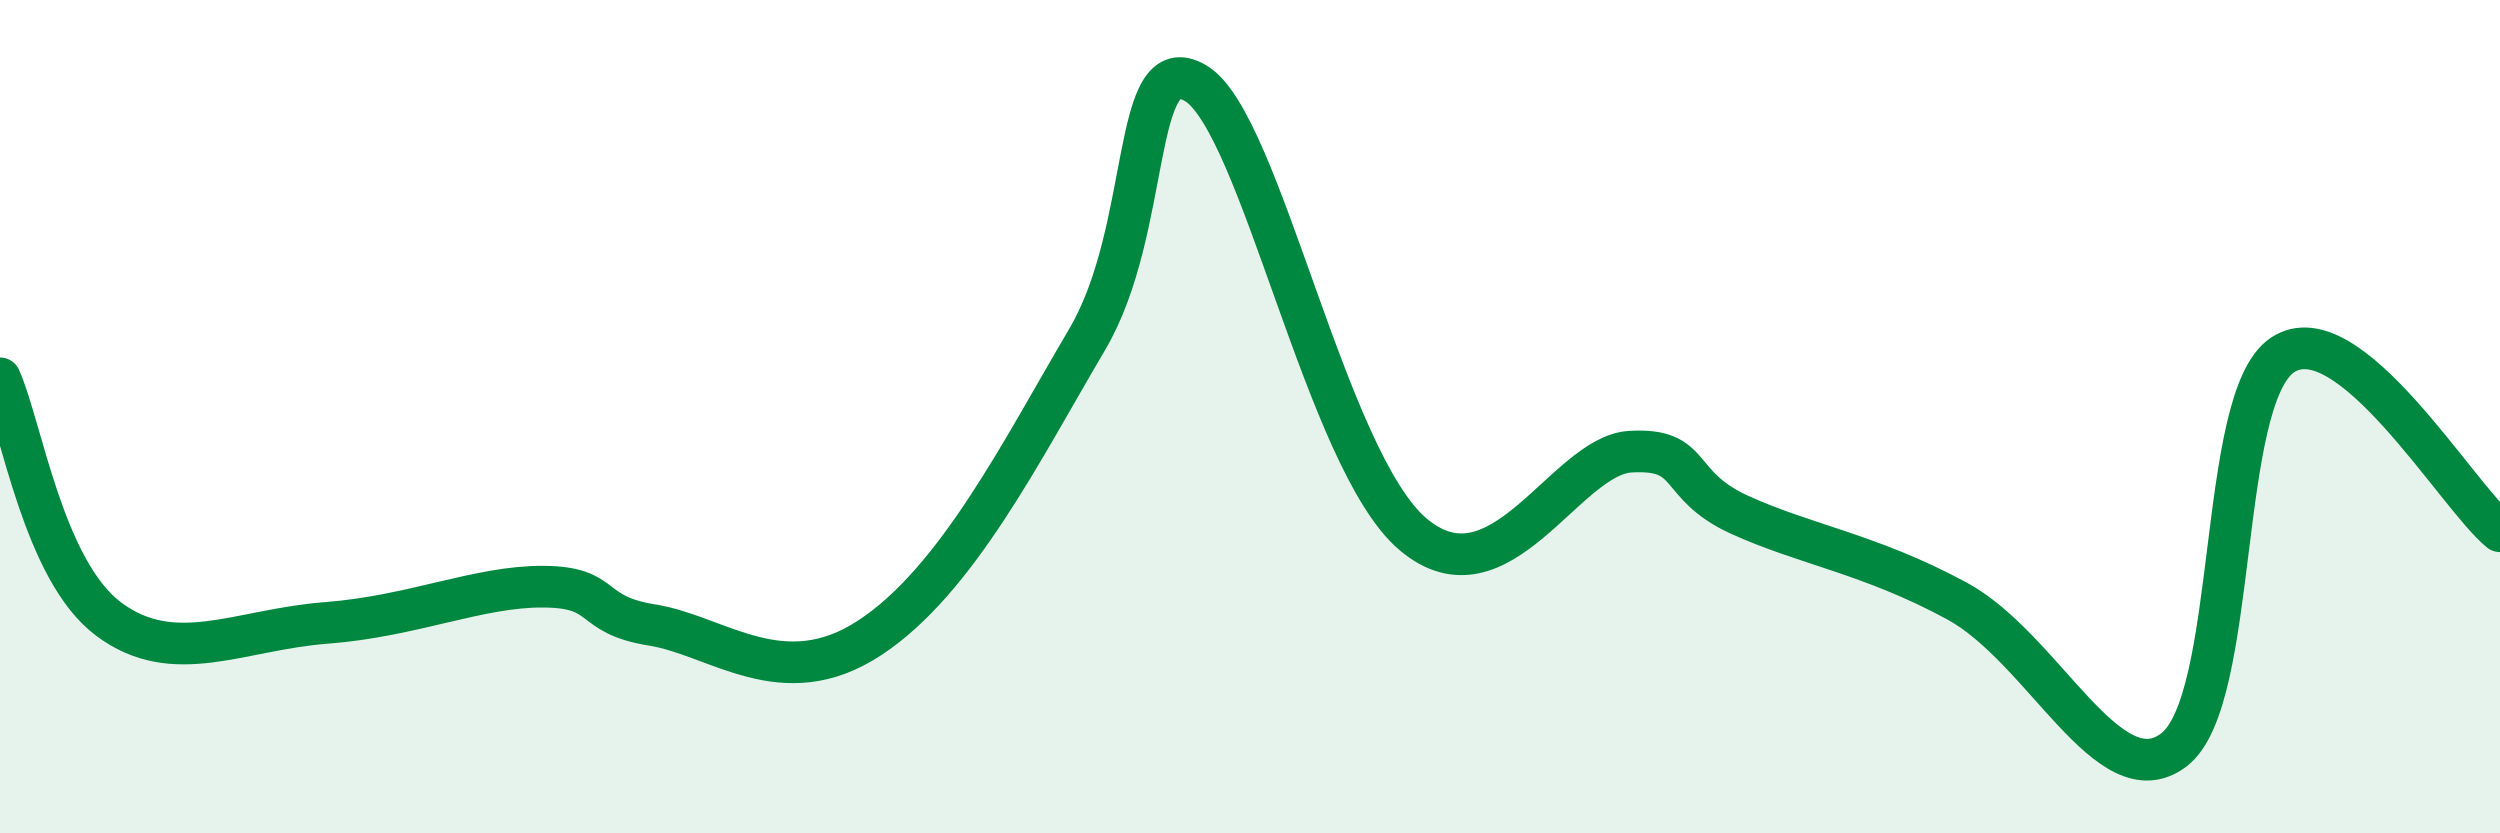
    <svg width="60" height="20" viewBox="0 0 60 20" xmlns="http://www.w3.org/2000/svg">
      <path
        d="M 0,9.08 C 0.52,10.24 1.04,13.69 2.61,14.86 C 4.18,16.03 5.74,15.11 7.83,14.95 C 9.92,14.79 11.48,14.07 13.04,14.08 C 14.6,14.09 14.08,14.75 15.65,15 C 17.22,15.25 18.78,16.68 20.87,15.31 C 22.96,13.94 24.52,10.81 26.09,8.15 C 27.66,5.49 27.14,1.07 28.7,2 C 30.26,2.93 31.82,11.05 33.91,12.82 C 36,14.59 37.56,10.93 39.13,10.84 C 40.7,10.75 40.17,11.63 41.74,12.35 C 43.31,13.07 44.87,13.29 46.96,14.42 C 49.05,15.55 50.61,19.18 52.17,18 C 53.73,16.82 53.21,9.57 54.78,8.52 C 56.35,7.47 58.96,11.9 60,12.75L60 20L0 20Z"
        fill="#008740"
        opacity="0.1"
        stroke-linecap="round"
        stroke-linejoin="round"
      />
      <path
        d="M 0,9.08 C 0.52,10.24 1.04,13.69 2.61,14.86 C 4.18,16.03 5.74,15.11 7.83,14.95 C 9.92,14.79 11.48,14.07 13.04,14.08 C 14.6,14.09 14.08,14.75 15.65,15 C 17.22,15.25 18.78,16.68 20.87,15.31 C 22.96,13.94 24.52,10.81 26.09,8.15 C 27.66,5.49 27.14,1.07 28.7,2 C 30.26,2.93 31.82,11.05 33.91,12.82 C 36,14.59 37.56,10.93 39.13,10.84 C 40.7,10.75 40.17,11.63 41.74,12.35 C 43.31,13.07 44.87,13.29 46.96,14.42 C 49.05,15.55 50.61,19.18 52.17,18 C 53.73,16.82 53.21,9.57 54.78,8.52 C 56.35,7.47 58.96,11.9 60,12.75"
        stroke="#008740"
        stroke-width="1"
        fill="none"
        stroke-linecap="round"
        stroke-linejoin="round"
      />
    </svg>
  